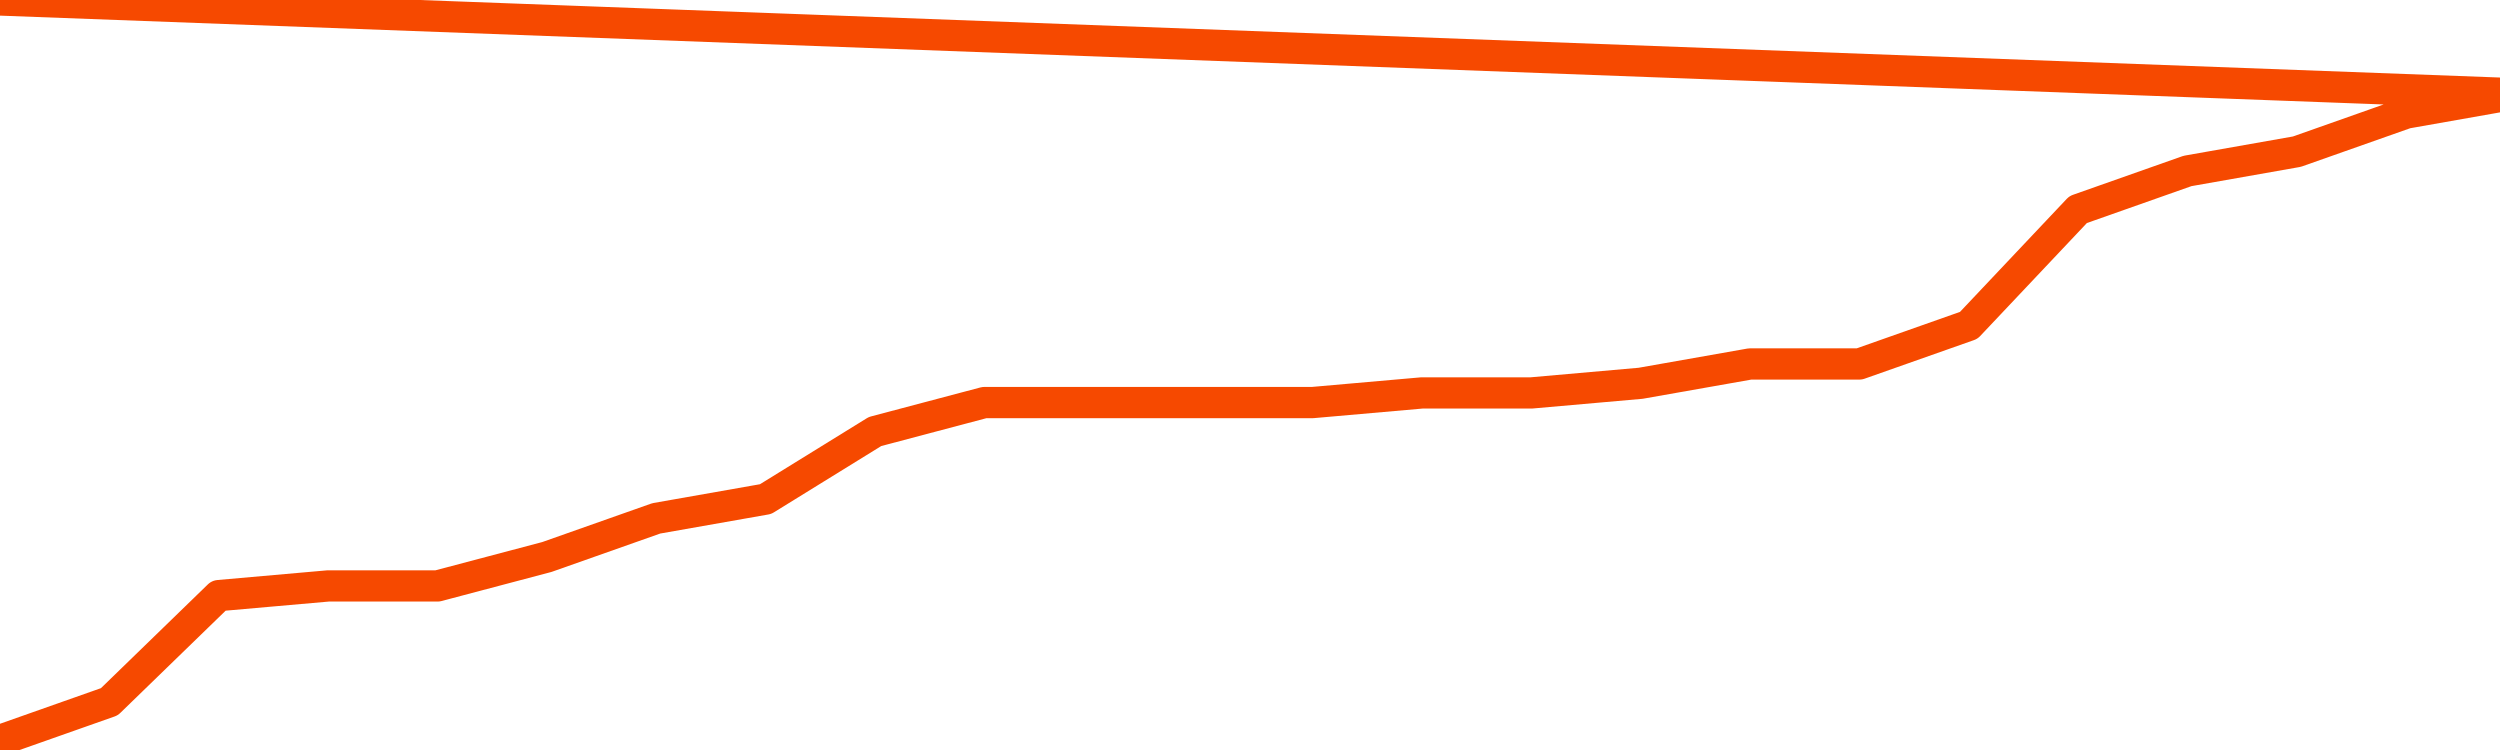       <svg
        version="1.1"
        xmlns="http://www.w3.org/2000/svg"
        width="80"
        height="24"
        viewBox="0 0 80 24">
        <path
          fill="url(#gradient)"
          fill-opacity="0.56"
          stroke="none"
          d="M 0,26 0.0,23.691 3.5,22.456 7.0,19.059 10.5,18.75 14.0,18.75 17.5,17.824 21.0,16.588 24.5,15.971 28.0,13.809 31.5,12.882 35.0,12.882 38.5,12.882 42.0,12.882 45.5,12.574 49.0,12.574 52.5,12.265 56.0,11.647 59.5,11.647 63.0,10.412 66.5,6.706 70.0,5.471 73.5,4.853 77.0,3.618 80.5,3.0 82,26 Z"
        />
        <path
          fill="none"
          stroke="#F64900"
          stroke-width="1"
          stroke-linejoin="round"
          stroke-linecap="round"
          d="M 0.0,23.691 3.5,22.456 7.0,19.059 10.5,18.75 14.0,18.75 17.5,17.824 21.0,16.588 24.5,15.971 28.0,13.809 31.5,12.882 35.0,12.882 38.5,12.882 42.0,12.882 45.5,12.574 49.0,12.574 52.5,12.265 56.0,11.647 59.5,11.647 63.0,10.412 66.5,6.706 70.0,5.471 73.5,4.853 77.0,3.618 80.5,3.0.join(' ') }"
        />
      </svg>
